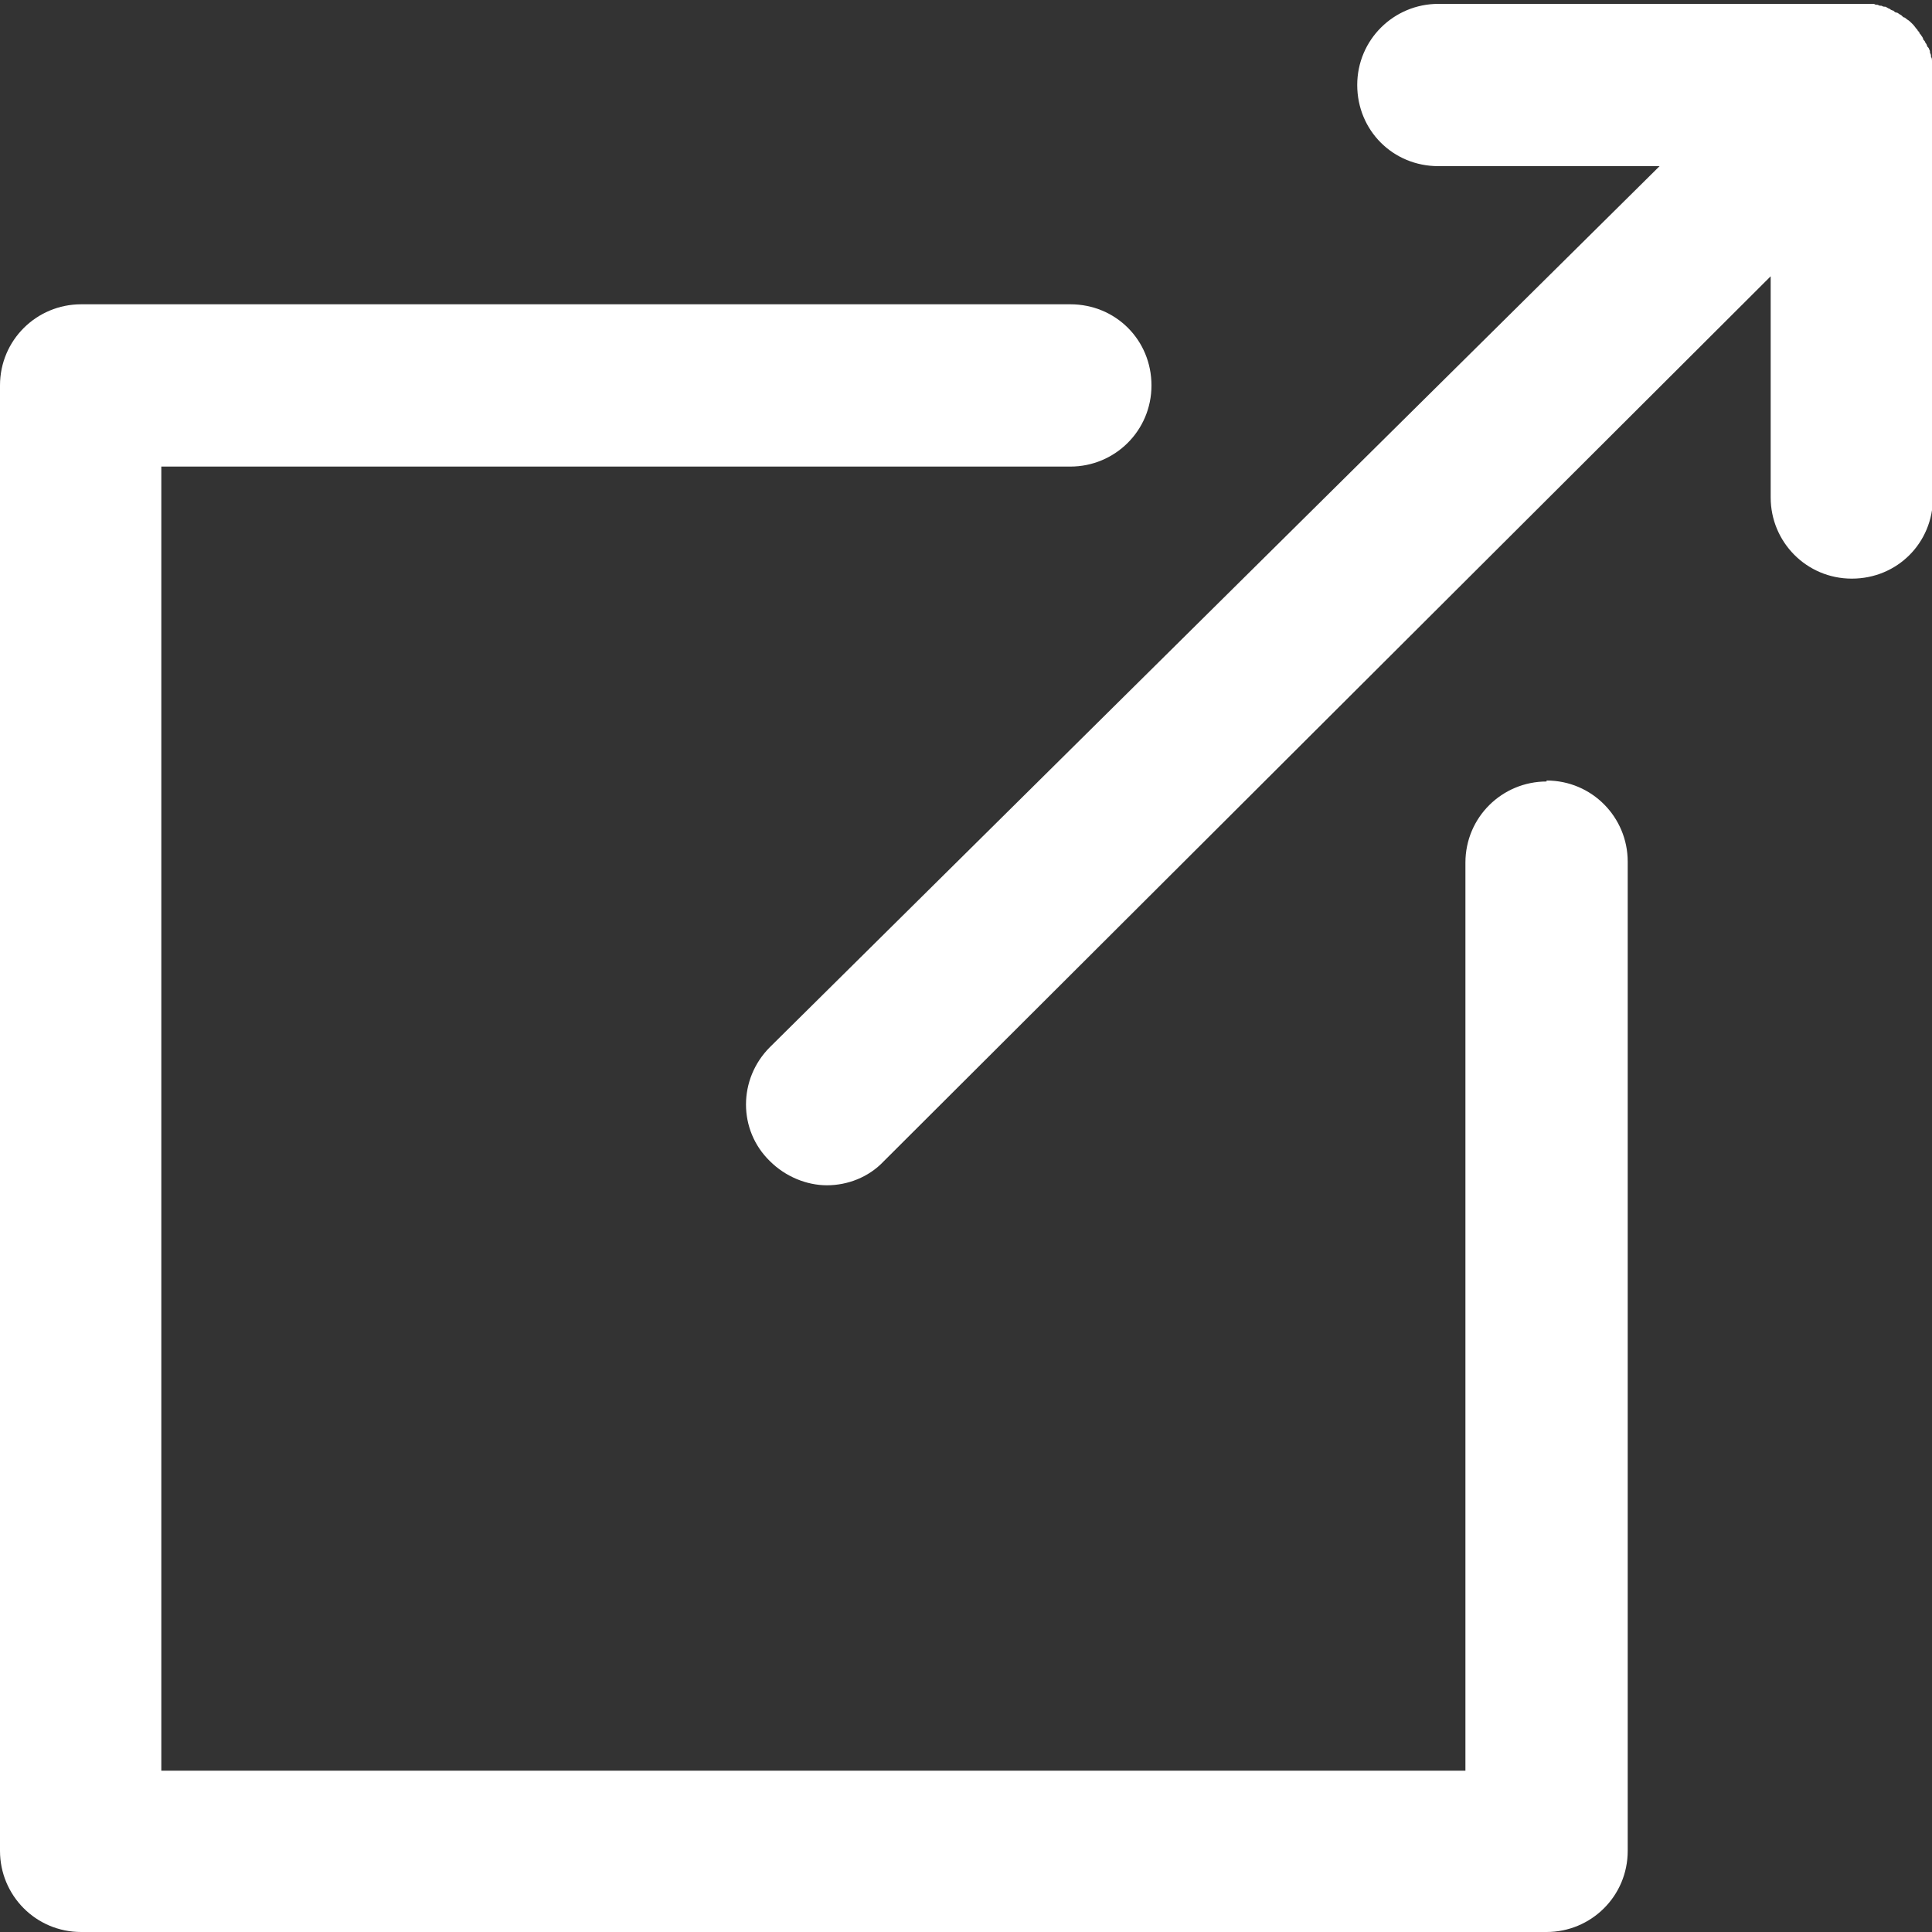 <?xml version="1.0" encoding="UTF-8"?><svg id="_レイヤー_2" xmlns="http://www.w3.org/2000/svg" width="20" height="20" viewBox="0 0 20 20"><rect x="0" y="0" width="20" height="20" fill="#333333" stroke="none"/><defs><style>.cls-1{fill:#fff;}</style></defs><g id="_文字"><g><path class="cls-1" d="M16.01,8.09c-.46,0-.84,.37-.84,.84v9.4H1.67V4.83H11.08c.46,0,.84-.37,.84-.84s-.37-.84-.84-.84H.84c-.46,0-.84,.37-.84,.84v15.17c0,.46,.37,.84,.84,.84h15.17c.46,0,.84-.37,.84-.84V8.92c0-.46-.37-.84-.84-.84Z"/><path class="cls-1" d="M20,.75s0-.02,0-.03c0-.02,0-.03,0-.05,0-.01,0-.03,0-.04,0-.01,0-.03-.01-.04,0-.01,0-.03-.01-.04,0-.01,0-.03-.01-.04,0-.01-.01-.02-.02-.03,0-.01-.01-.03-.02-.04,0-.01-.01-.02-.02-.03,0-.01-.01-.03-.02-.04,0-.01-.02-.02-.02-.03,0-.01-.02-.02-.02-.03-.02-.02-.03-.04-.05-.06,0,0,0,0,0,0,0,0,0,0,0,0-.02-.02-.04-.04-.06-.05,0,0-.02-.02-.03-.02-.01,0-.02-.02-.04-.03-.01,0-.02-.02-.04-.02-.01,0-.02-.01-.03-.02-.01,0-.03-.01-.04-.02-.01,0-.02-.01-.04-.02-.01,0-.03,0-.04-.01-.01,0-.03,0-.04-.01-.01,0-.03,0-.04-.01-.01,0-.03,0-.04,0-.02,0-.03,0-.05,0-.01,0-.02,0-.03,0-.03,0-.06,0-.08,0h-4.31c-.46,0-.84,.37-.84,.84s.37,.84,.84,.84h2.29L7.97,10.84c-.33,.33-.33,.86,0,1.18,.16,.16,.38,.25,.59,.25s.43-.08,.59-.25L18.33,2.86v2.29c0,.46,.37,.84,.84,.84s.84-.37,.84-.84V.84s0-.06,0-.08Z"/></g></g></svg>